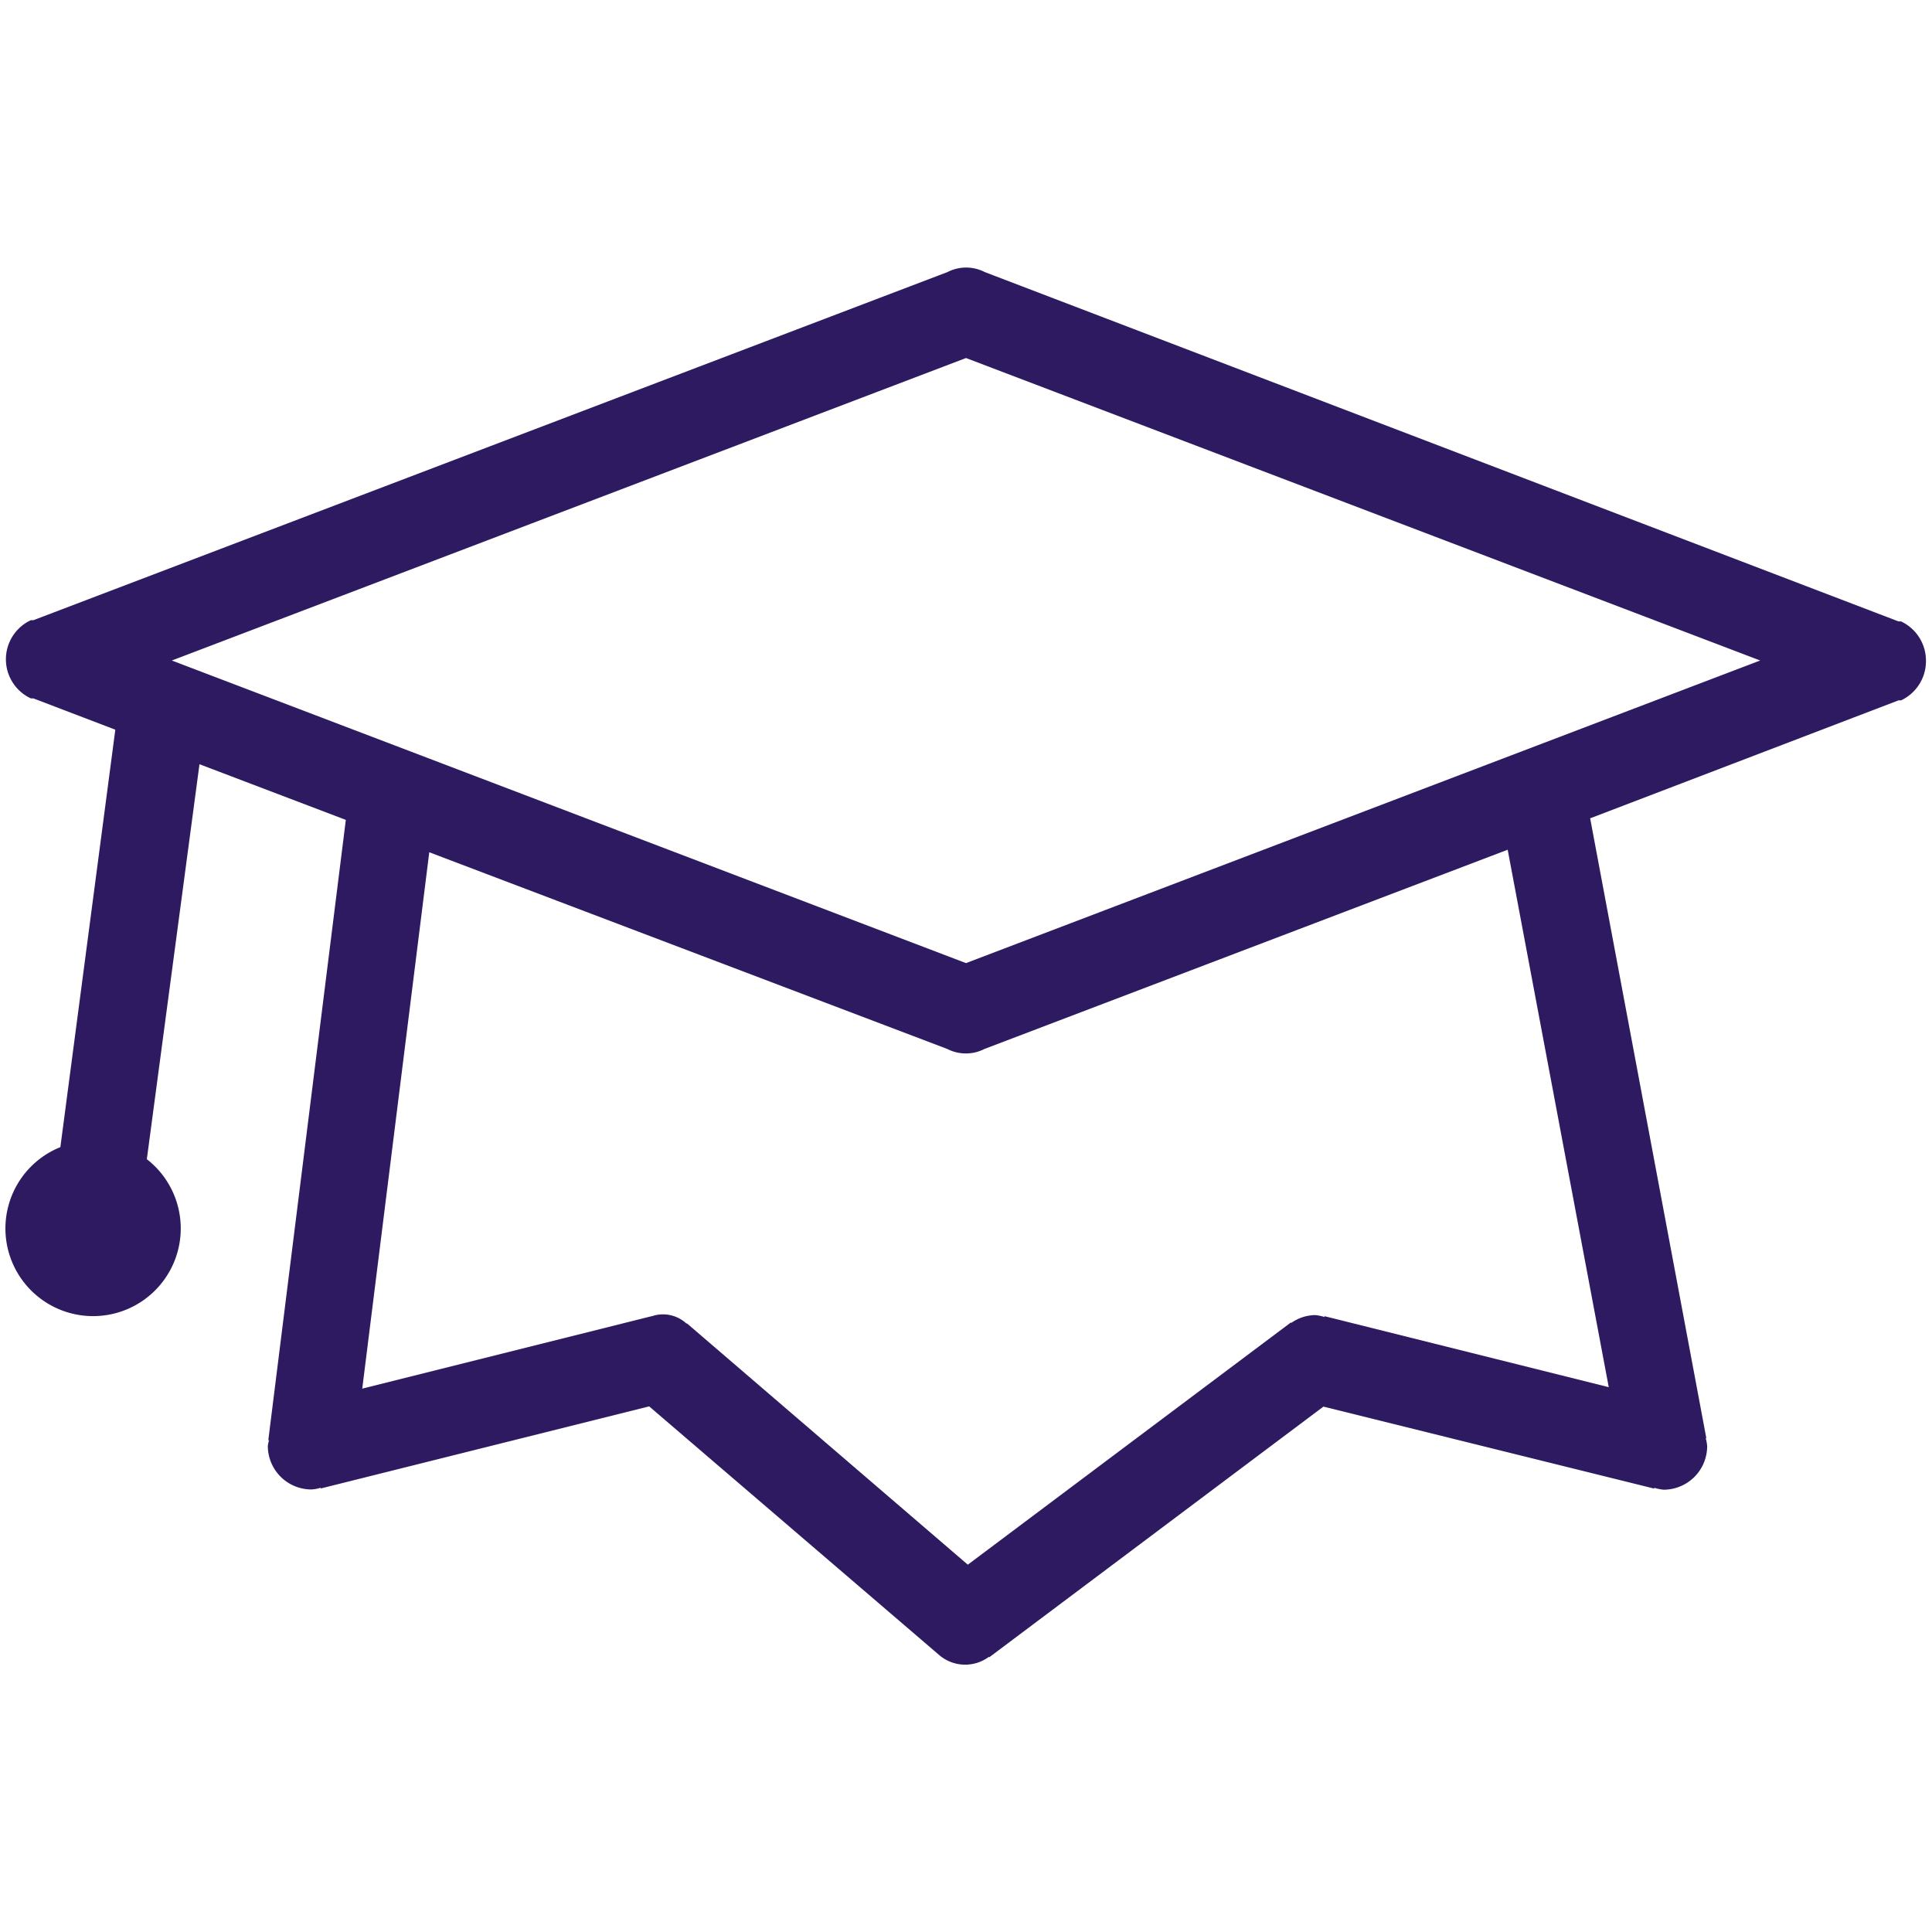 <?xml version="1.0" encoding="utf-8"?><svg xmlns="http://www.w3.org/2000/svg" width="160" height="160" viewBox="0 0 160 160"><path d="M159.5 54.7a3.59 3.59 0 0 0-2.07-3.24H157.22L81.55 22.53a3.37 3.37 0 0 0-3.08 0L2.77 51.36H2.56a3.57 3.57 0 0 0 0 6.48H2.77l6.78 2.59L5 95a7.26 7.26 0 1 0 7.16 1l4.36-32.71 12.12 4.61-6.42 51.37h.06a3.33 3.33 0 0 0-.1.47 3.61 3.61 0 0 0 3.61 3.61 3.26 3.26 0 0 0 .77-.14v.06l27.2-6.8 24.05 20.62a3.3 3.3 0 0 0 4.1.11v.06l27.69-20.77 27.4 6.79v-.07a3.49 3.49 0 0 0 .77.16 3.61 3.61 0 0 0 3.61-3.61 3.36 3.36 0 0 0-.12-.66h.05l-9.62-51.33L157.23 58H157.44a3.59 3.59 0 0 0 2.06-3.3zm-26.27 60.18L109.69 109v.07a3.44 3.44 0 0 0-.77-.16 3.5 3.5 0 0 0-2 .66v-.06l-26.77 20.07-23.28-20v.05a2.85 2.85 0 0 0-2.9-.62V109L30 115l5.55-44.42 42.9 16.29a3.37 3.37 0 0 0 3.08 0l43.33-16.5zM80 79.76L14.23 54.7 80 29.65l65.77 25.05z" fill="#2e1a61" data-name="Graduation"/></svg>
